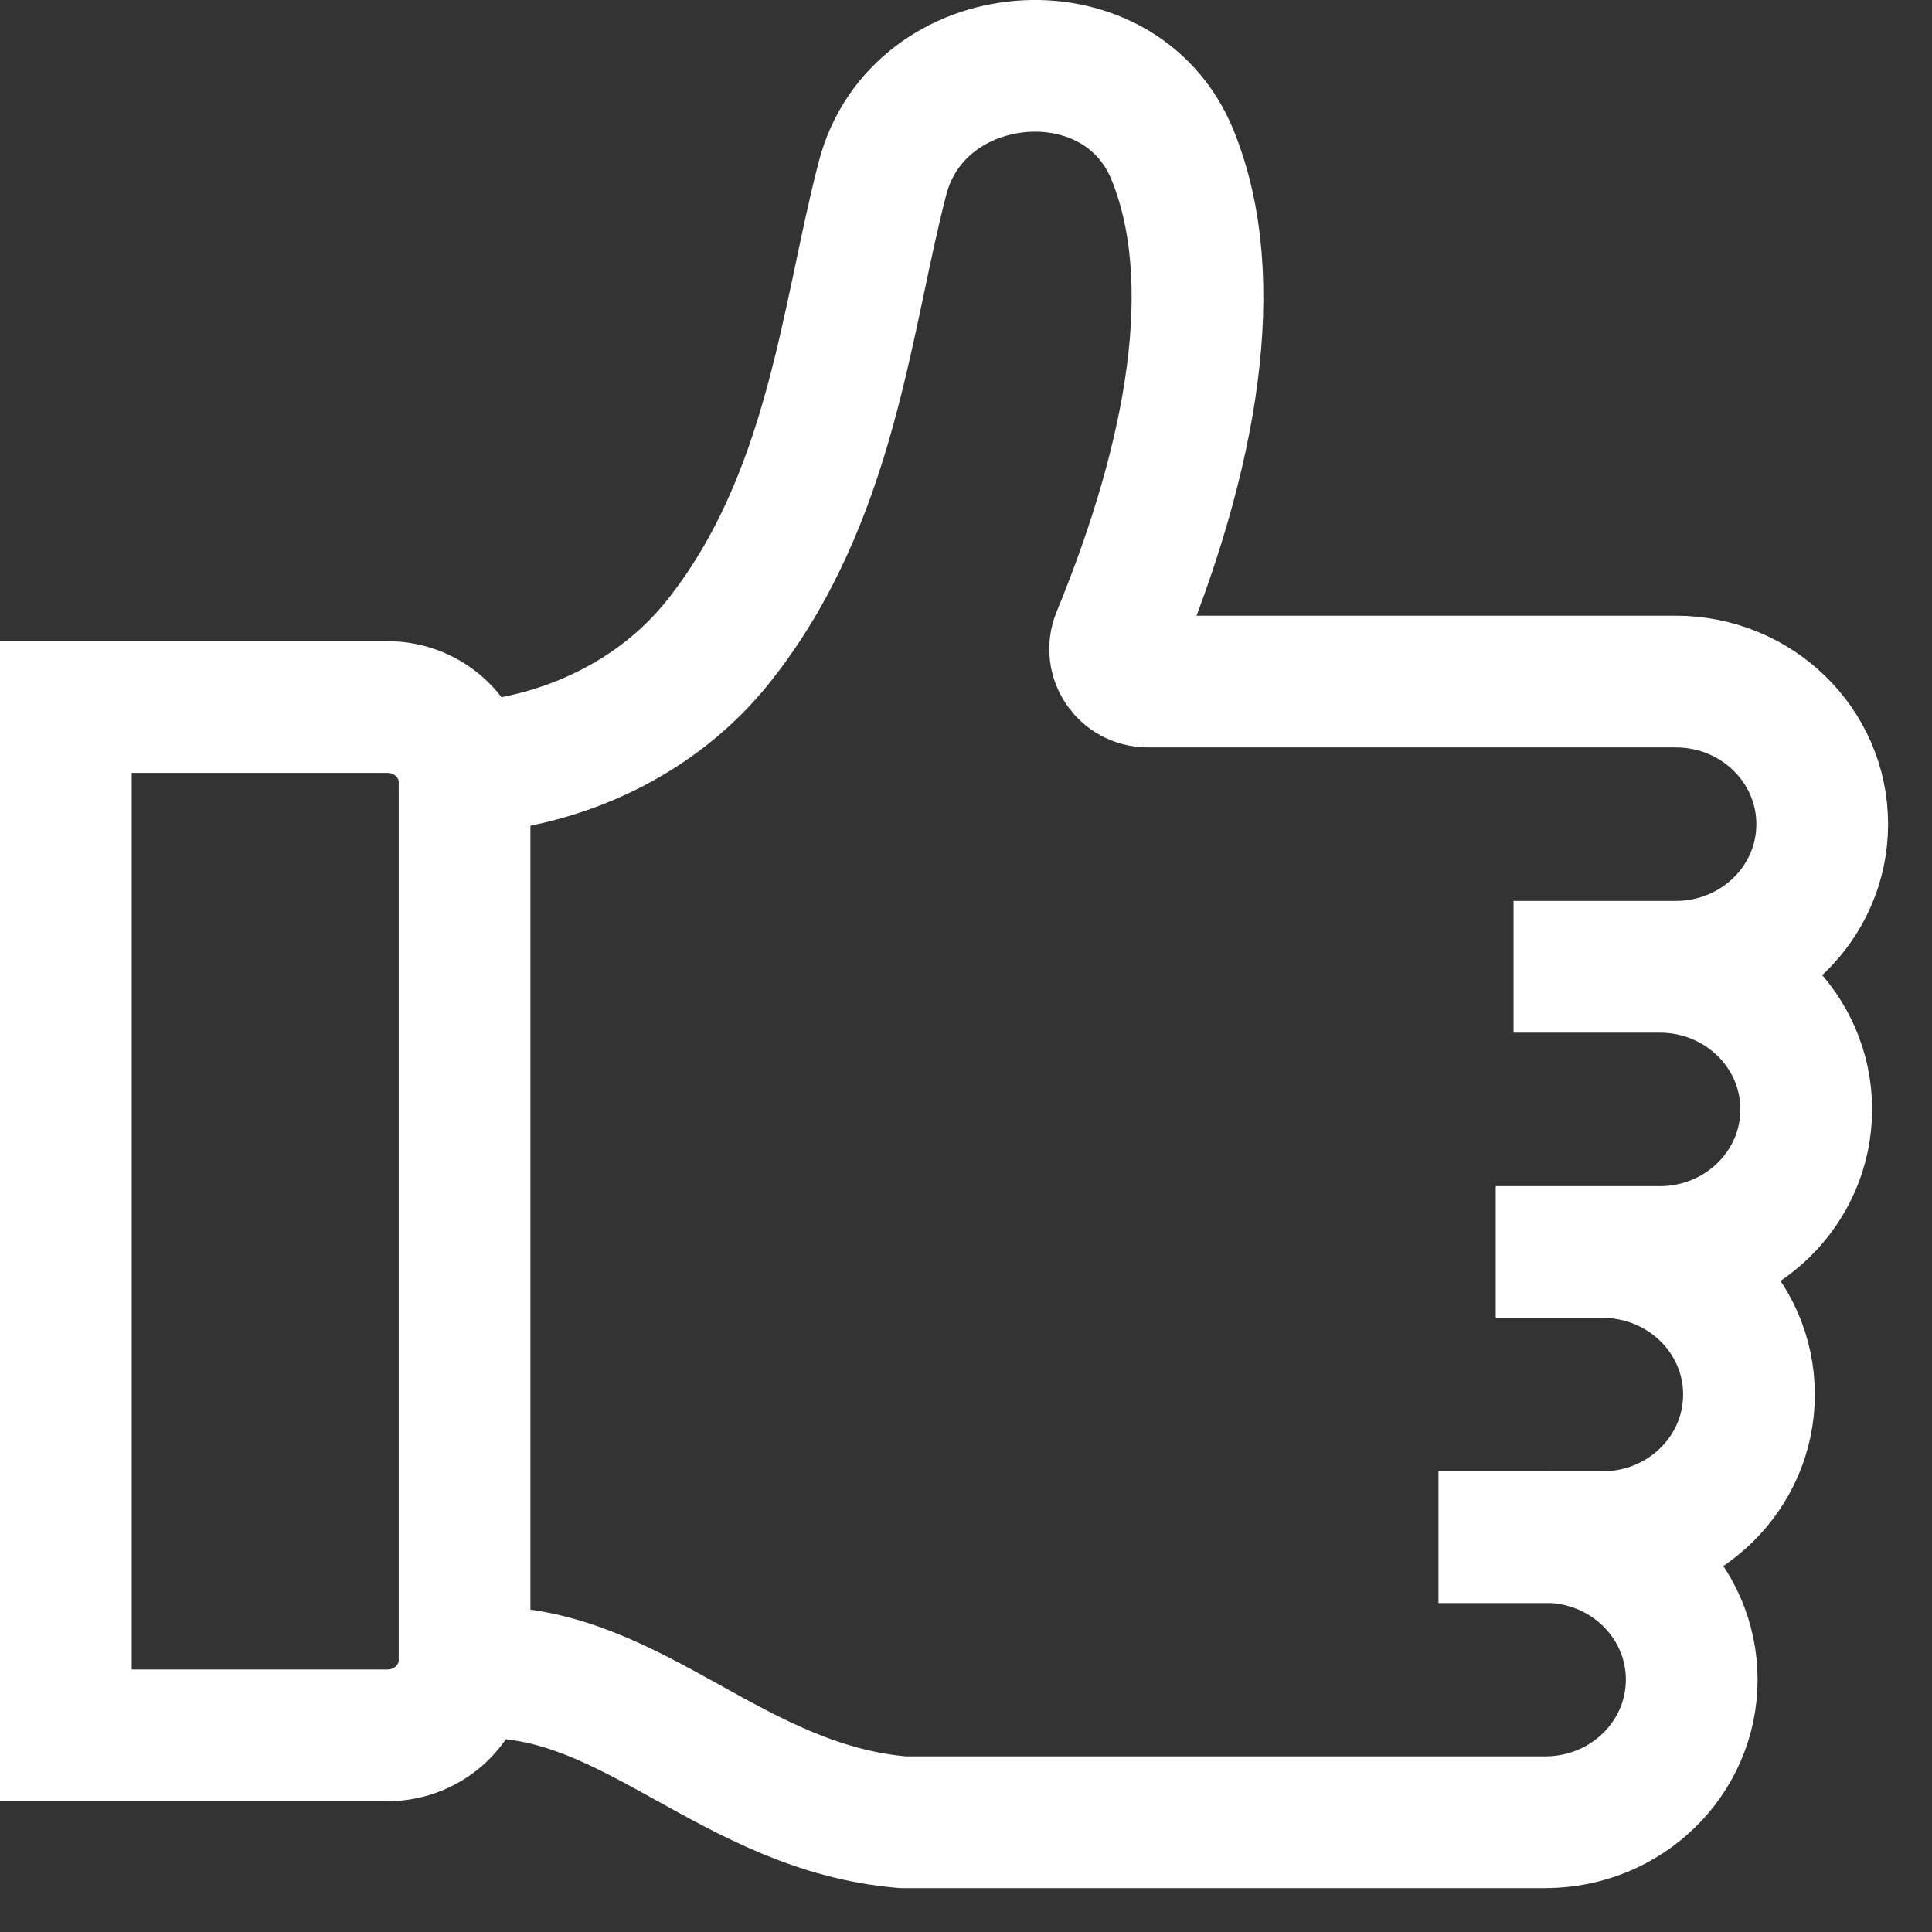 <?xml version="1.0" encoding="UTF-8"?>
<svg xmlns="http://www.w3.org/2000/svg" width="22" height="22" viewBox="0 0 22 22" fill="none">
  <rect x="0" y="0" width="22" height="22" fill="#333333" stroke="none"/>
  <path d="M18.9 11.009C19.822 11.009 20.568 11.736 20.568 12.633C20.568 13.53 19.822 14.257 18.9 14.257H17.032M18.249 14.257C19.17 14.257 19.916 14.983 19.916 15.88C19.916 16.777 19.17 17.504 18.249 17.504H16.38M5.29 8.748C6.417 8.676 7.487 8.175 8.181 7.303C9.478 5.672 9.636 3.612 10.05 2.027C10.454 0.479 12.742 0.276 13.35 1.76C13.933 3.188 13.576 5.185 12.726 7.25C12.627 7.494 12.804 7.761 13.073 7.761H19.082C20.004 7.761 20.75 8.488 20.75 9.385C20.75 10.282 20.004 11.009 19.082 11.009H17.235M17.597 17.502C18.518 17.502 19.264 18.229 19.264 19.126C19.264 20.023 18.518 20.75 17.597 20.75H10.279C8.349 20.586 7.227 19.043 5.536 19.043M0.75 19.761V8.051H4.411C4.896 8.051 5.29 8.435 5.29 8.906V18.905C5.29 19.377 4.896 19.761 4.411 19.761H0.75Z" stroke="white" stroke-width="1.5" stroke-miterlimit="10"></path>
</svg>
